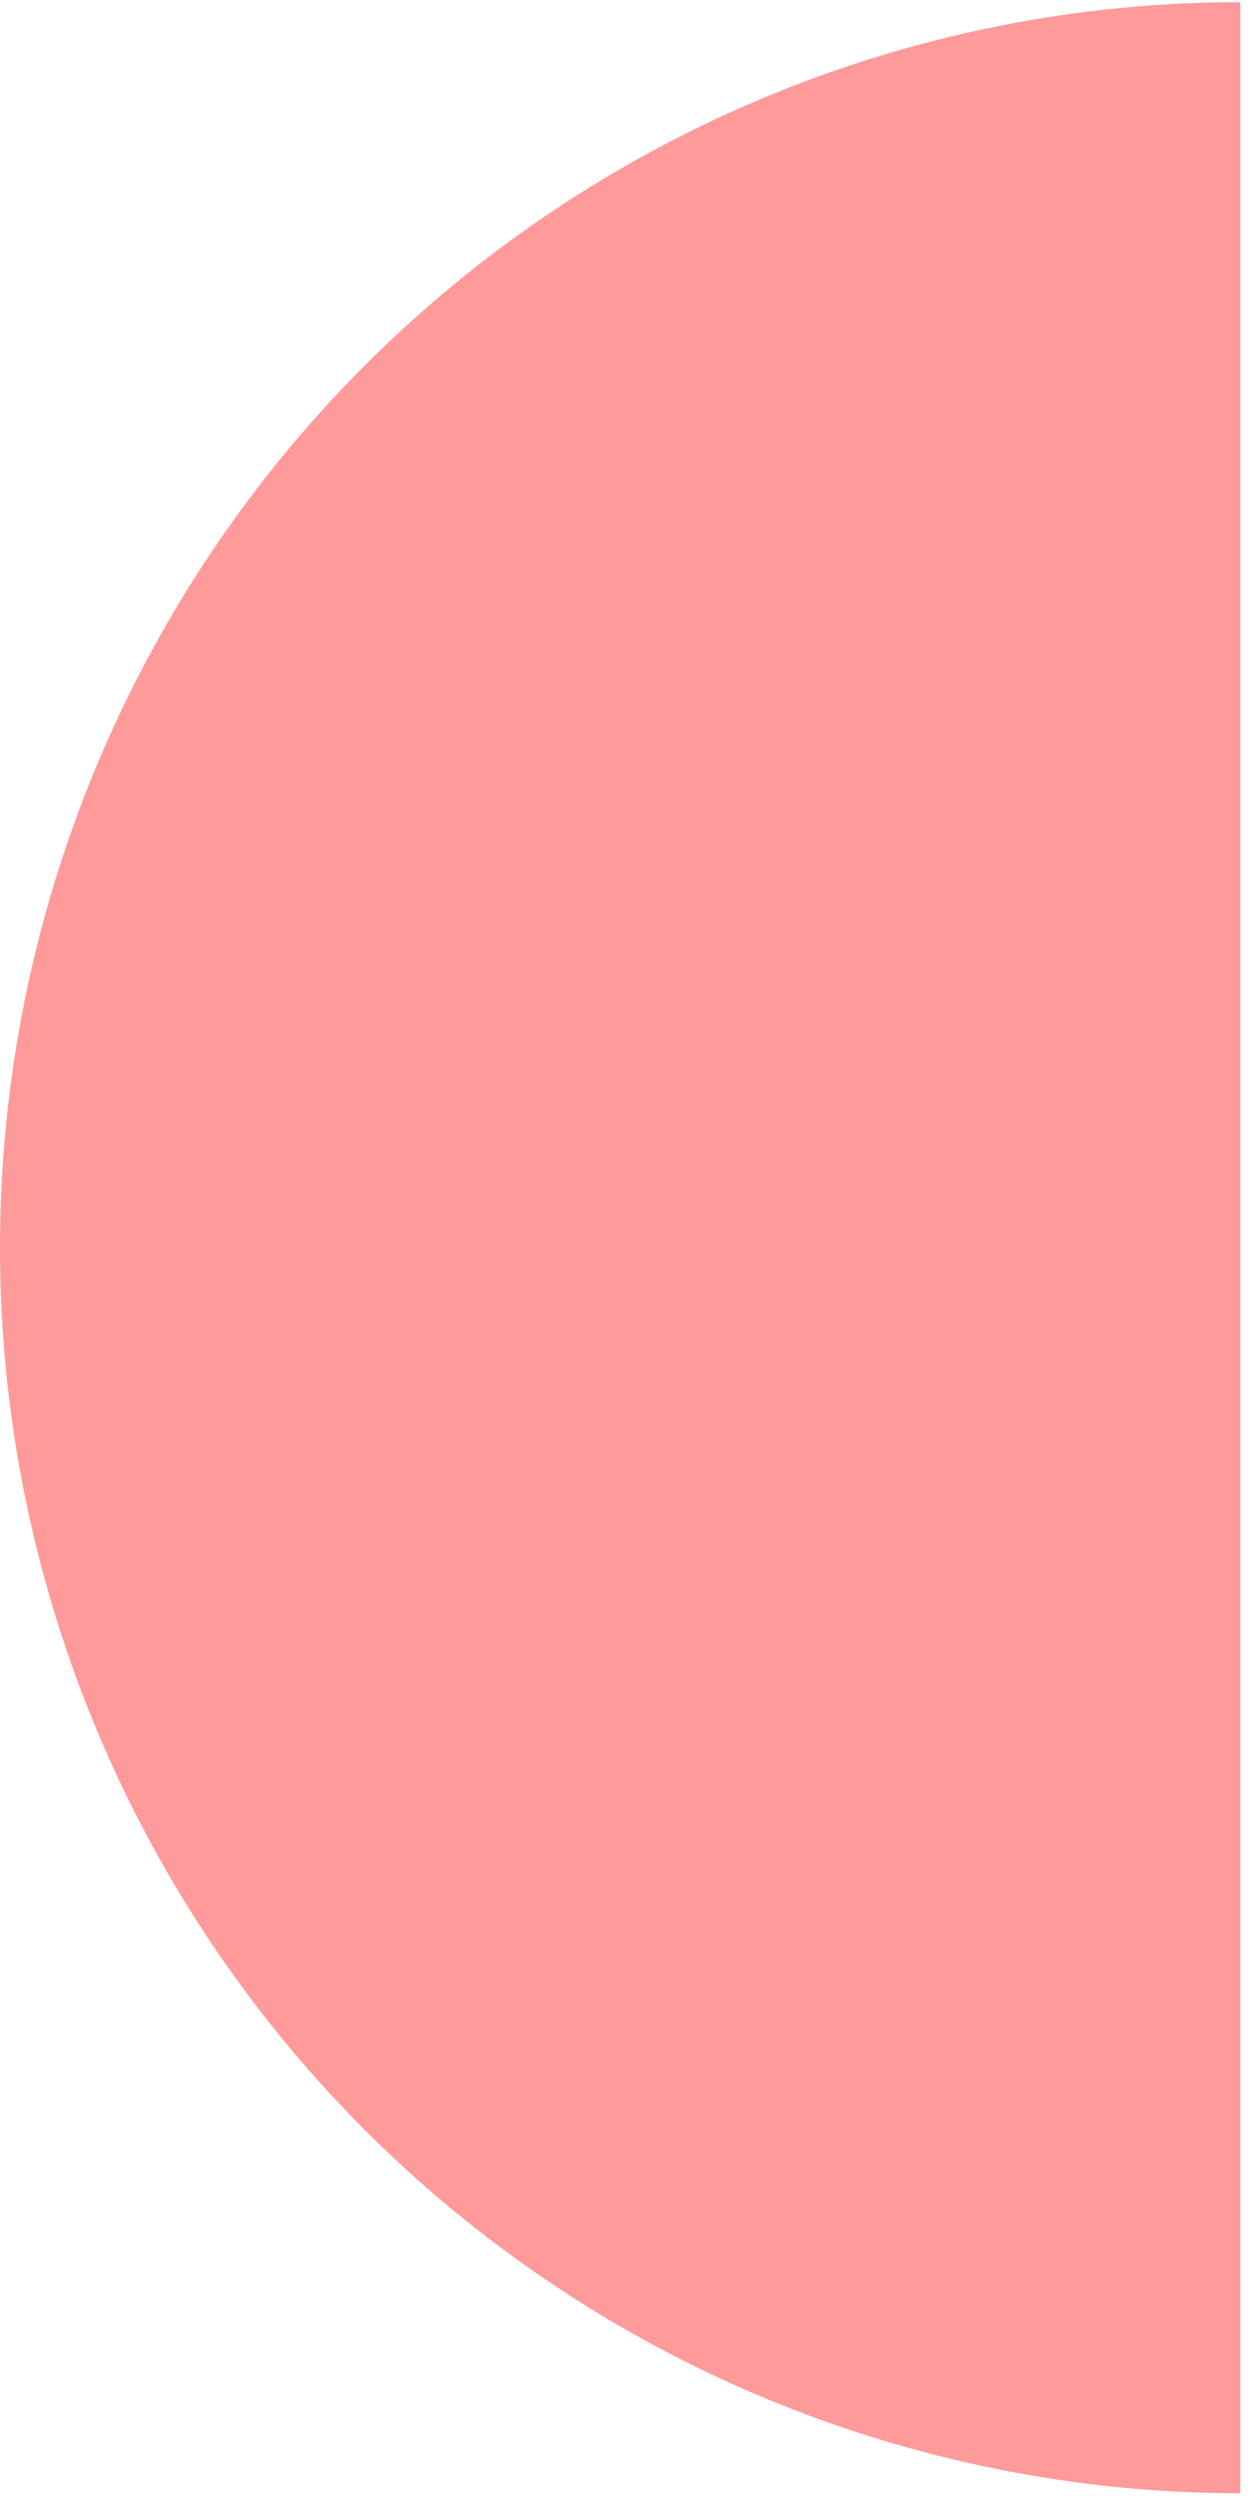 <?xml version="1.0" encoding="UTF-8"?> <svg xmlns="http://www.w3.org/2000/svg" width="122" height="244" viewBox="0 0 122 244" fill="none"><path d="M121.05 0.211C88.945 0.211 58.156 13.019 35.455 35.816C12.753 58.614 -4.29926e-06 89.535 -5.31377e-06 121.776C-6.32829e-06 154.017 12.753 184.937 35.455 207.735C58.156 230.533 88.945 243.341 121.05 243.341L121.05 121.776L121.05 0.211Z" fill="#FF6464" fill-opacity="0.65"></path></svg> 